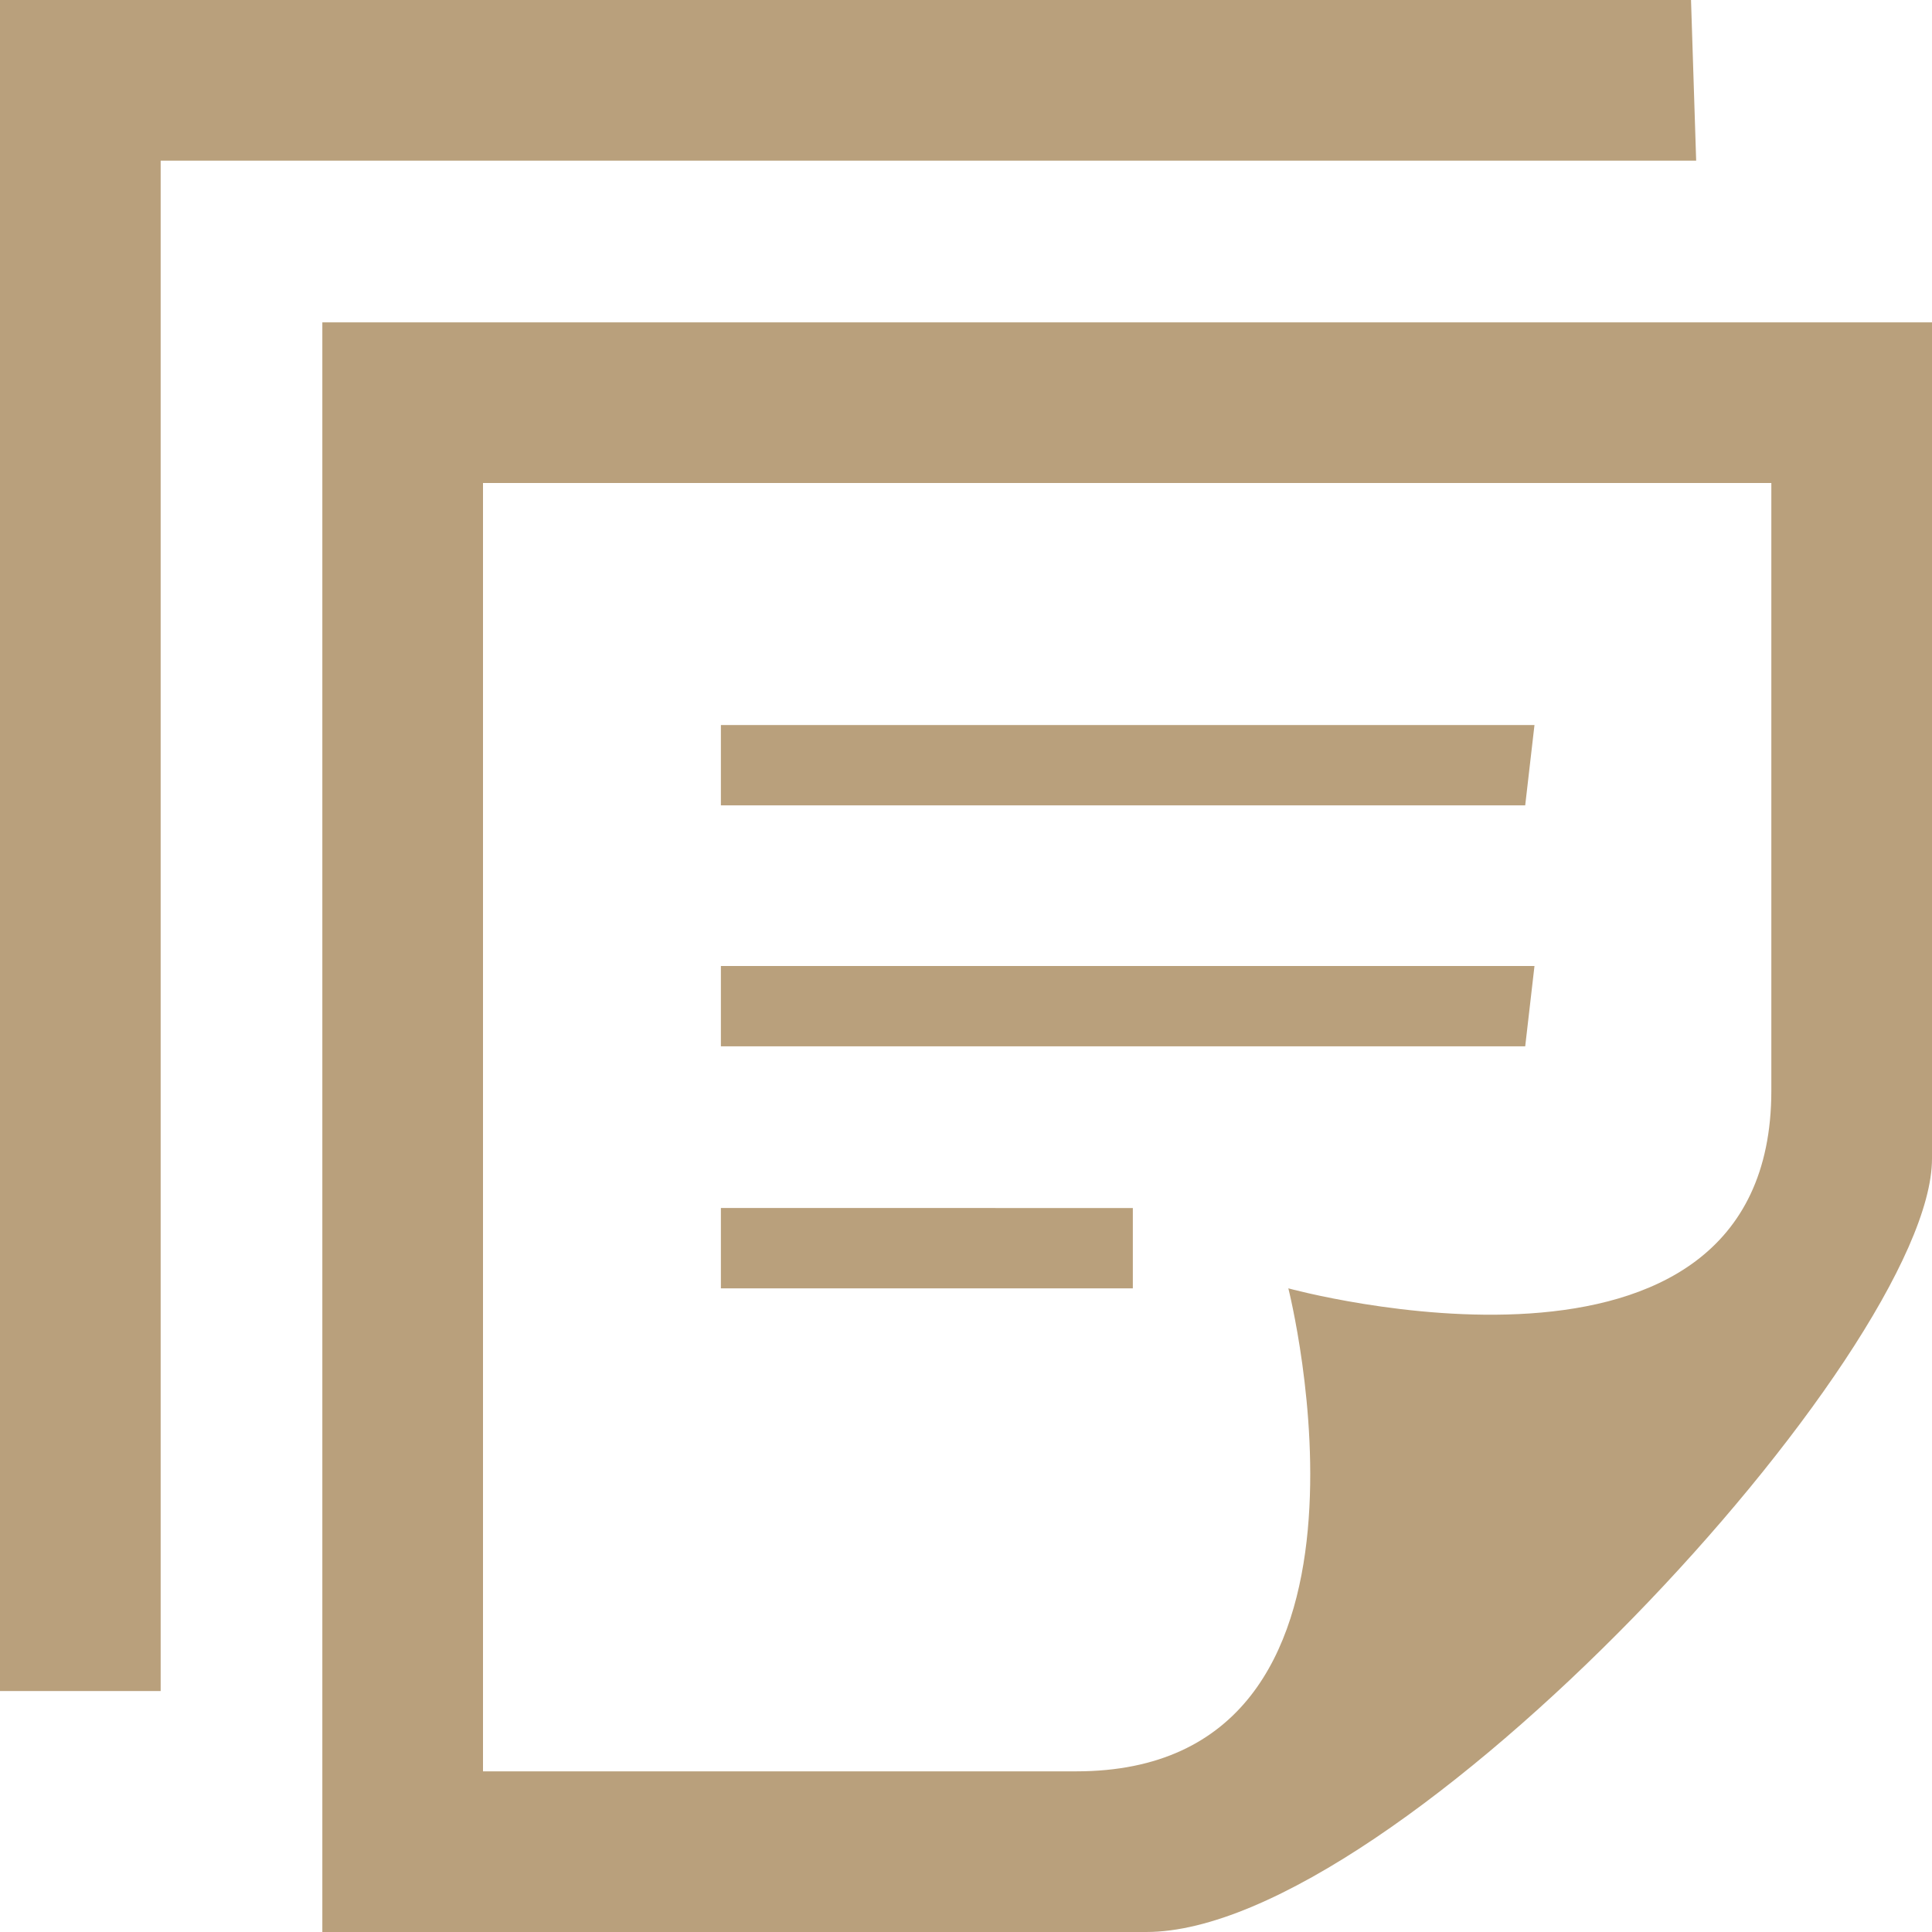 <svg xmlns="http://www.w3.org/2000/svg" viewBox="0 0 18.76 18.76"><defs><style>.cls-1{fill:#b9a07c;}</style></defs><g id="レイヤー_2" data-name="レイヤー 2"><g id="Header"><path id="note-19" class="cls-1" d="M4.69,17.2V4.69H17.2v5.9c0,3.21-4.69,1.92-4.69,1.92s1.19,4.69-2.06,4.69Zm14.07-5.95V3.13H3.13V18.76h8C13.57,18.76,18.76,13.12,18.76,11.25ZM11,12.51H7v-.78H11Zm3.9-3.13H7v.78h7.81Zm0-2.34H7v.78h7.81Zm1.57-5.48H1.56V16.42H0V0H16.42Z"/></g></g></svg>